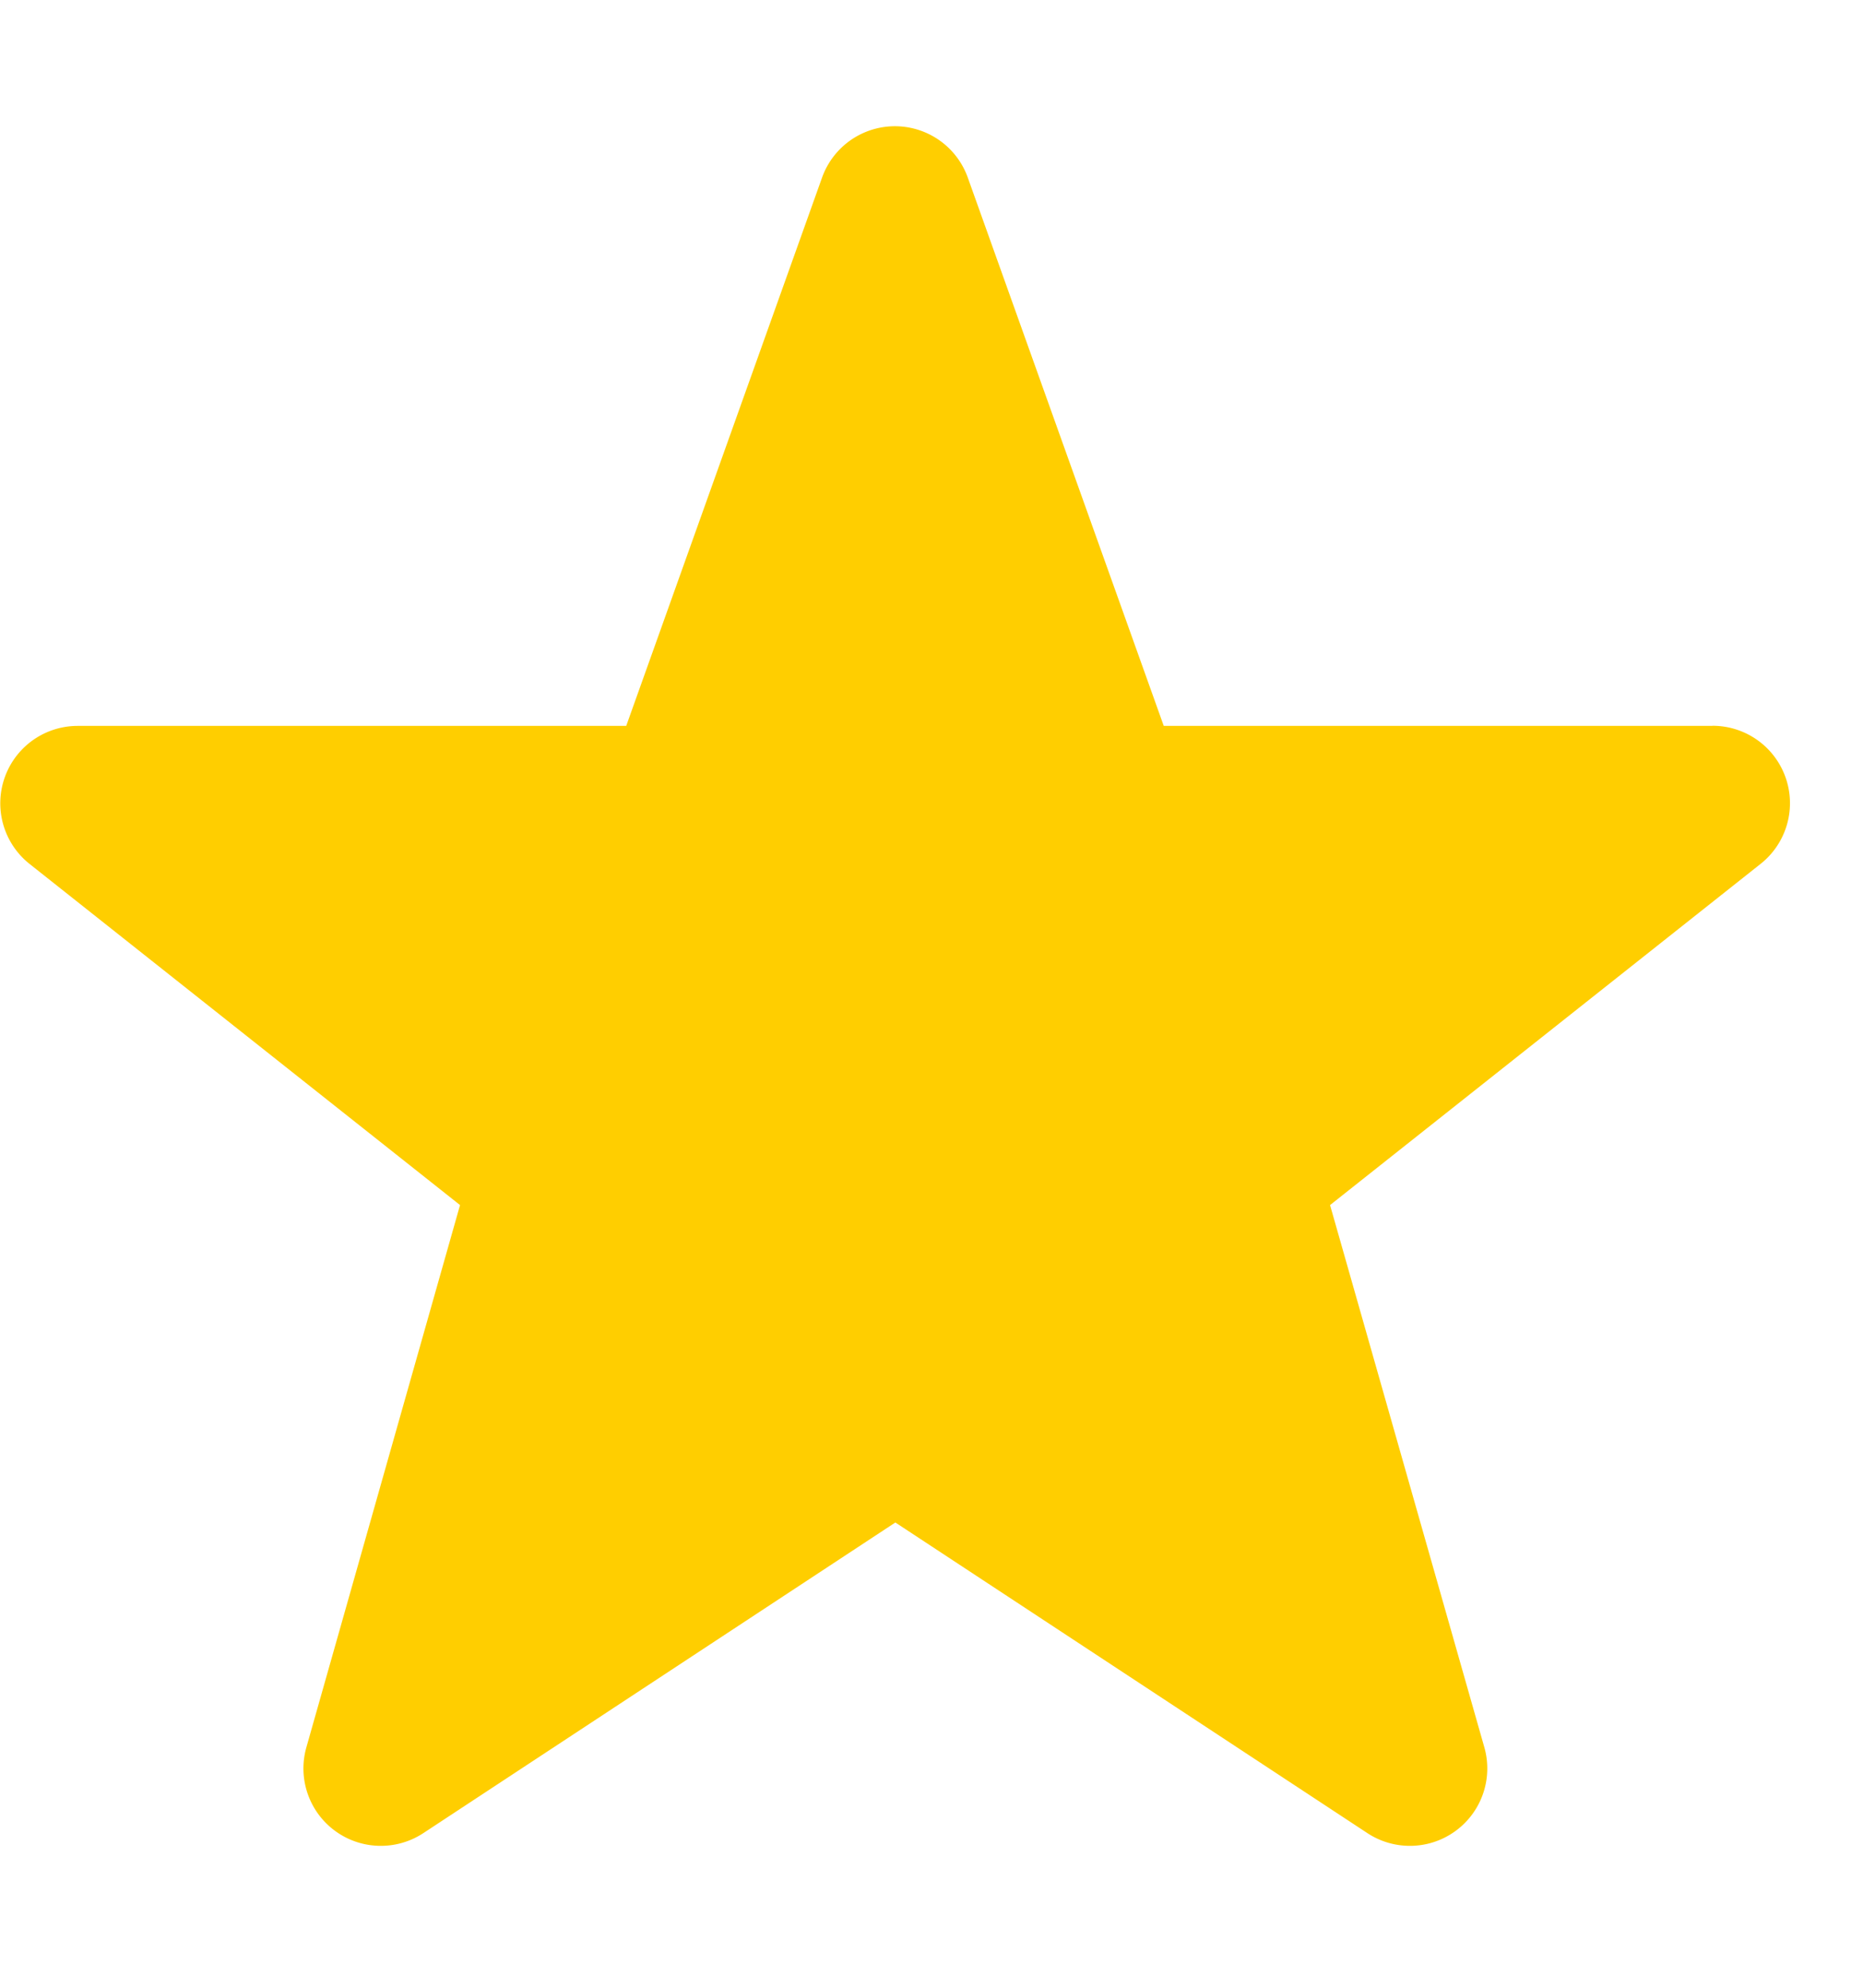 <svg xmlns="http://www.w3.org/2000/svg" xmlns:xlink="http://www.w3.org/1999/xlink" width="100%" height="100%" viewBox="0 0 15 16"><defs><clipPath id="a"><rect width="15" height="16" transform="translate(0 0.406)" fill="#ffce00" stroke="#707070" stroke-width="1"/></clipPath></defs><g transform="translate(0 -0.406)" clip-path="url(#a)"><path d="M14.167,5.048H9.751L8.173.634A.623.623,0,0,0,7,.634L5.423,5.048H1.006A.623.623,0,0,0,.619,6.159L4.085,8.905,2.848,13.269a.623.623,0,0,0,.942.691l3.8-2.5,3.8,2.5a.623.623,0,0,0,.942-.691L11.09,8.905l3.466-2.746a.623.623,0,0,0-.387-1.112Z" transform="translate(-0.381 1.201)" fill="#ffce00"/></g></svg>